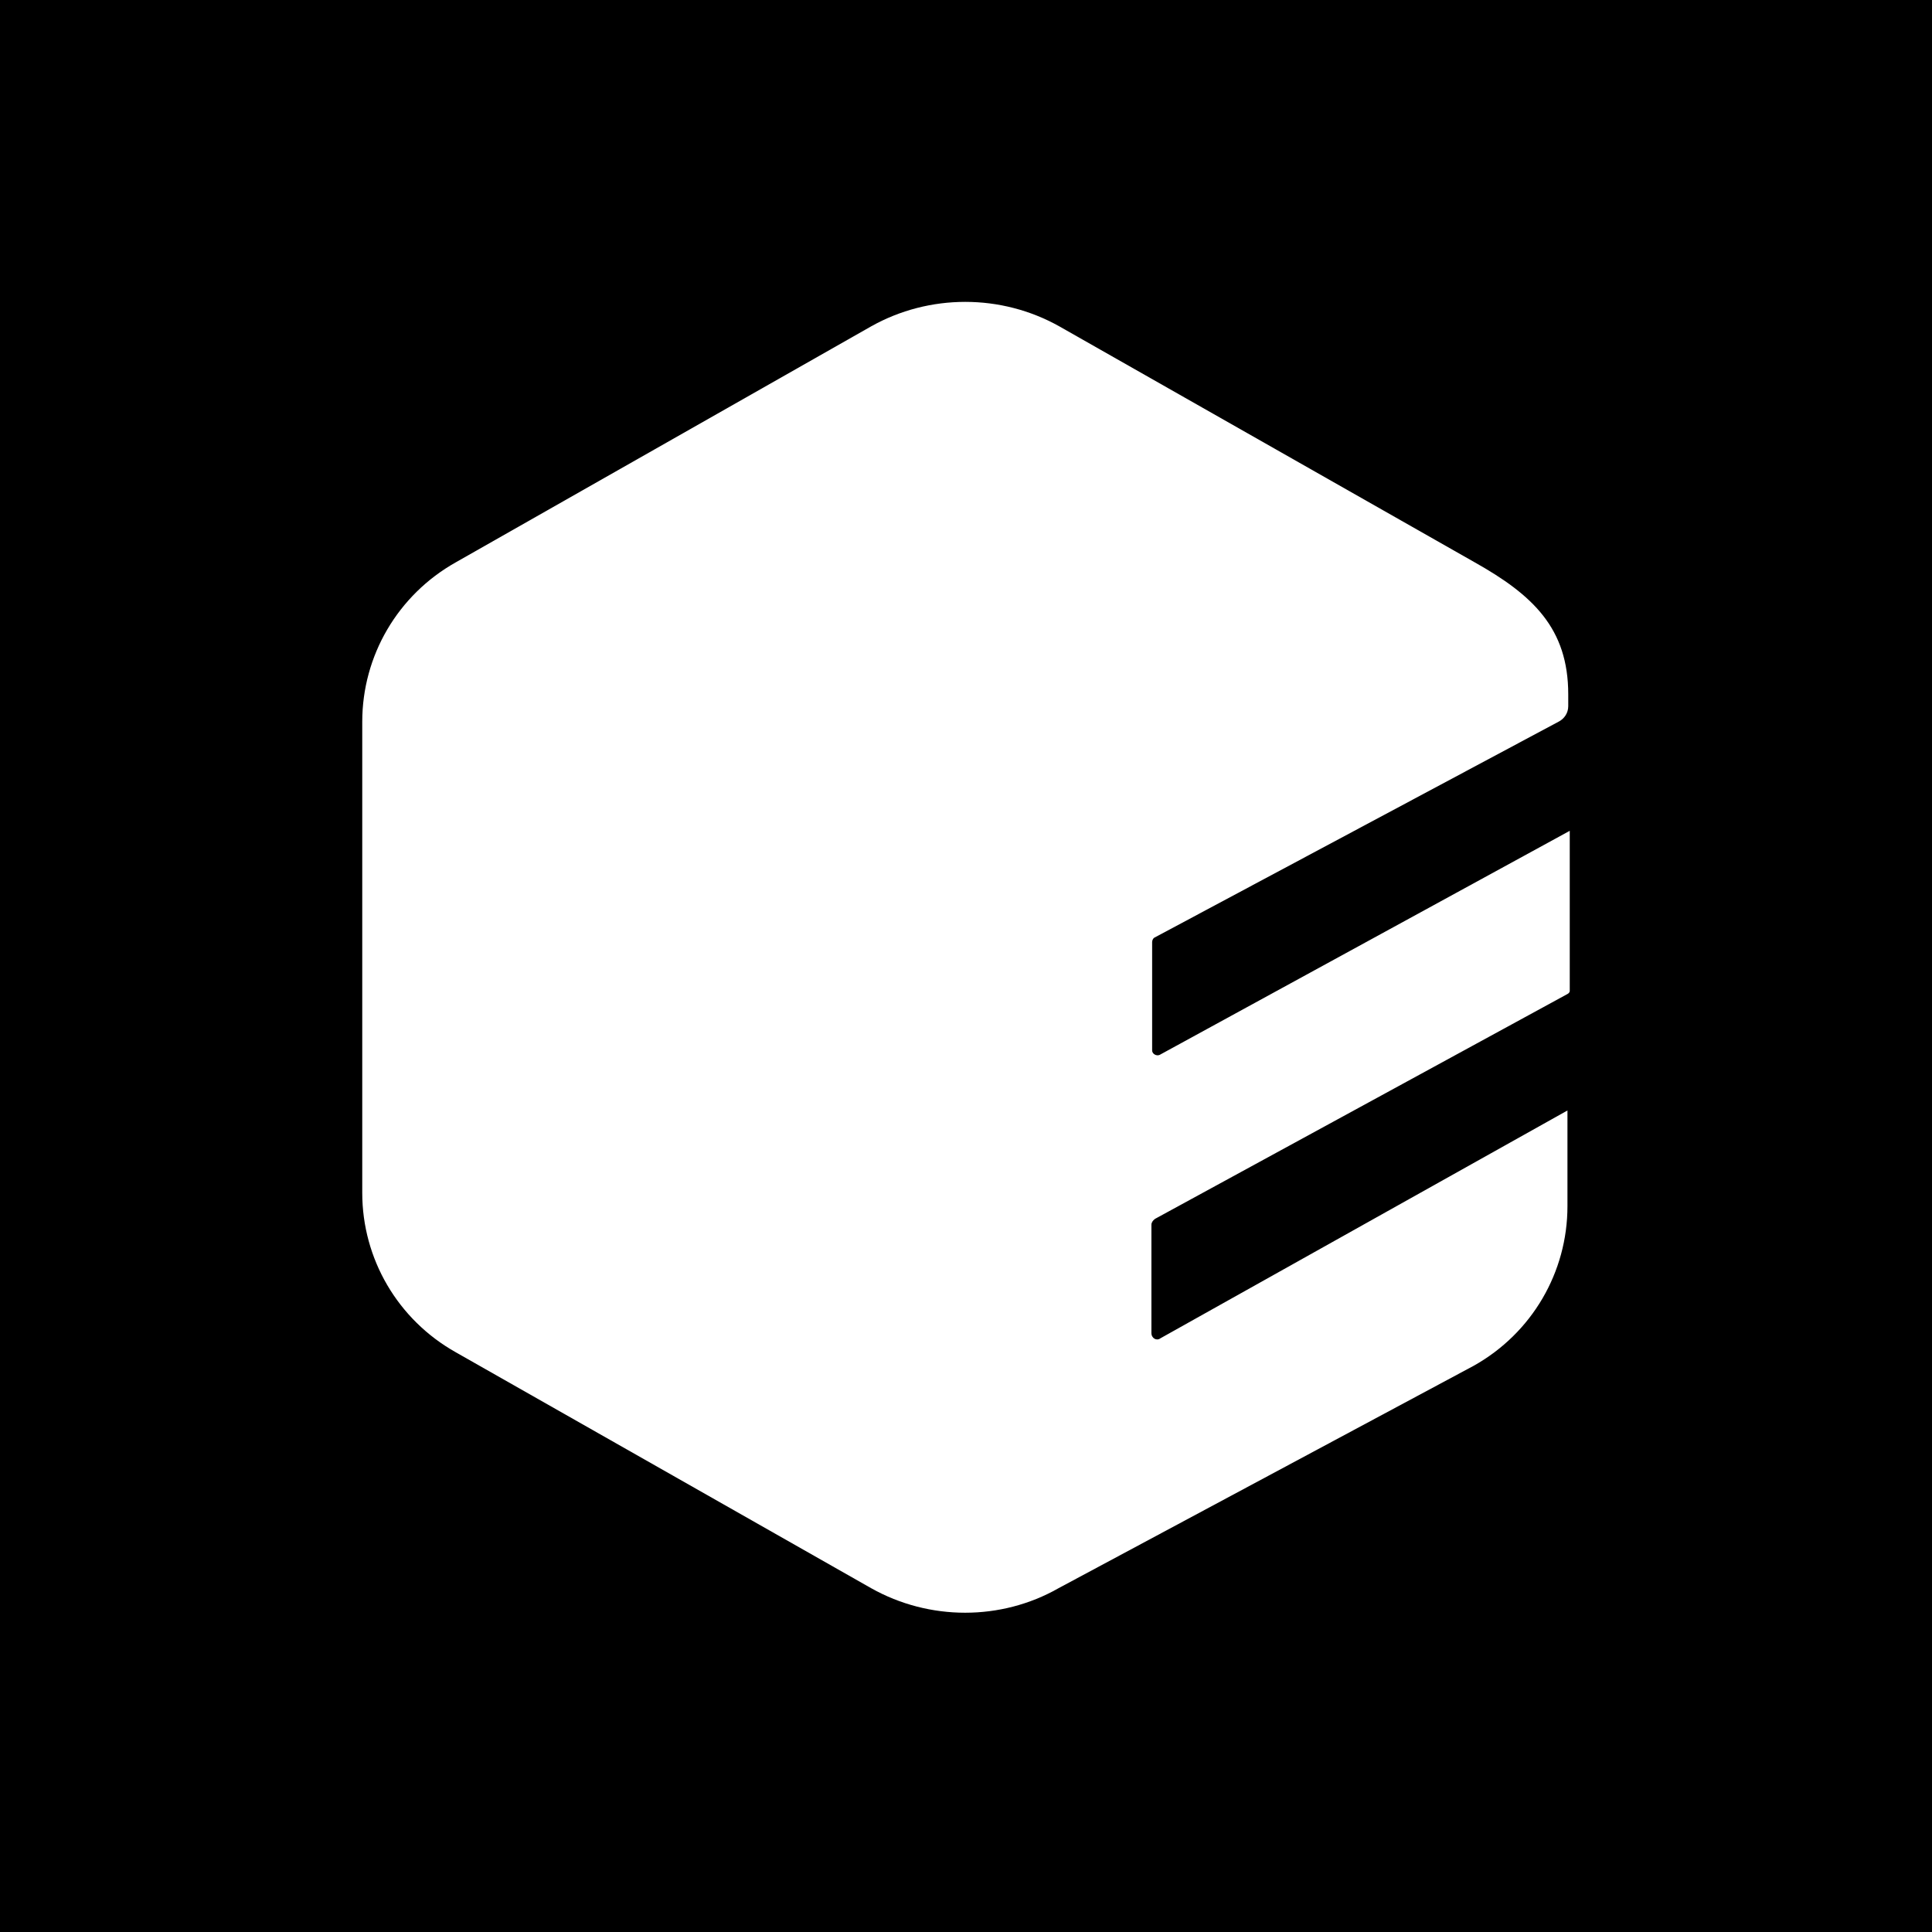 <svg width="32" height="32" viewBox="0 0 32 32" fill="none" xmlns="http://www.w3.org/2000/svg">
<rect width="32" height="32" fill="#01A69C" style="fill:#01A69C;fill:color(display-p3 0.004 0.651 0.612);fill-opacity:1;"/>
<path d="M19.071 22.079V20.285C19.071 20.249 19.096 20.212 19.133 20.187L25.962 16.464C25.988 16.452 26 16.427 26 16.415V13.761L19.208 17.472C19.158 17.496 19.083 17.459 19.083 17.398V15.604C19.083 15.579 19.096 15.543 19.121 15.53L25.812 11.955C25.912 11.905 25.975 11.807 25.975 11.697V11.5C25.975 10.406 25.387 9.854 24.424 9.313L17.545 5.405C16.582 4.865 15.393 4.865 14.43 5.405L7.551 9.313C6.588 9.854 6 10.861 6 11.955V19.757C6 20.851 6.588 21.858 7.551 22.399L14.43 26.306C15.393 26.847 16.582 26.847 17.532 26.306L24.412 22.62C25.375 22.079 25.962 21.072 25.962 19.978V18.393L19.221 22.166C19.158 22.215 19.071 22.166 19.071 22.079Z" fill="white" style="fill:white;fill:white;fill-opacity:1;"/>
</svg>

